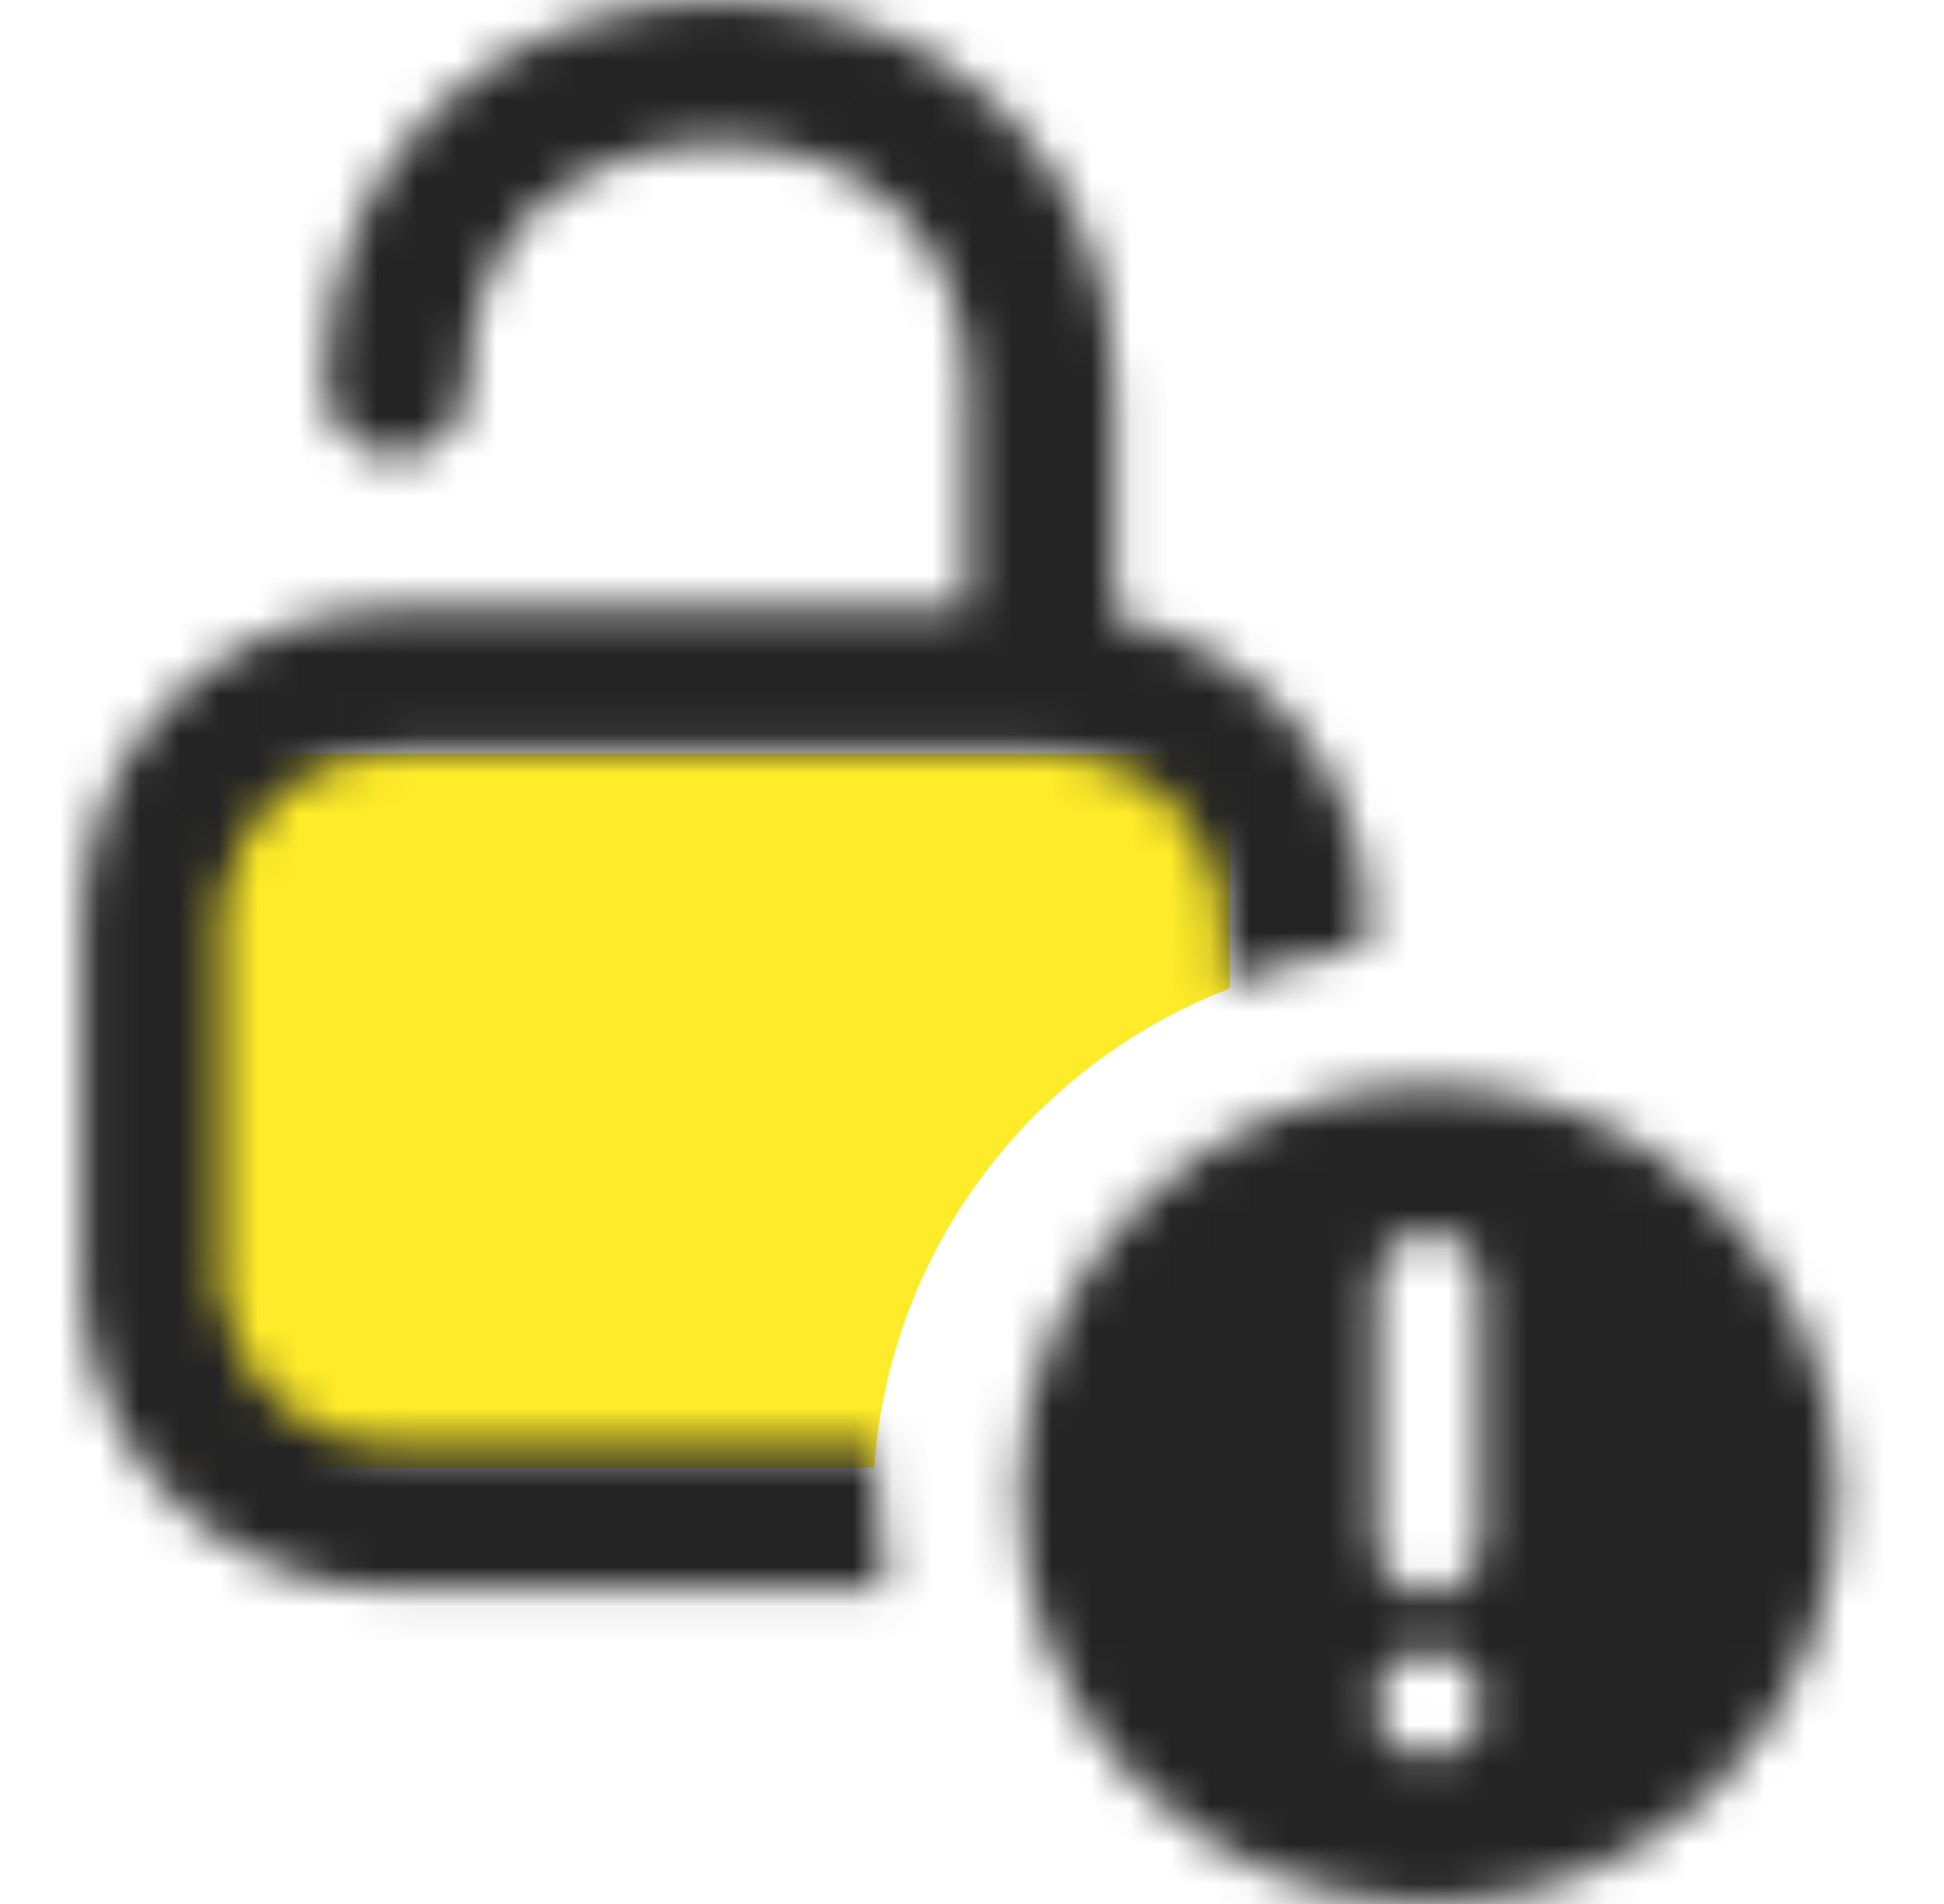 <svg width="49" height="48" viewBox="0 0 49 48" fill="none" xmlns="http://www.w3.org/2000/svg">
<g clip-path="url(#clip0_295_364)">
<path fill-rule="evenodd" clip-rule="evenodd" d="M31 19H4.5V37H22.035C22.426 31.465 26.034 26.819 31 24.919V19Z" fill="#FEEB29"/>
<g clip-path="url(#clip1_295_364)">
<mask id="mask0_295_364" style="mask-type:alpha" maskUnits="userSpaceOnUse" x="2" y="0" width="45" height="49">
<path fill-rule="evenodd" clip-rule="evenodd" d="M22.097 36.48V37.68C22.097 38.52 22.217 39.36 22.337 40.08H9.857C6.017 40.08 2.777 37.32 2.177 33.6C2.057 33.36 2.057 33.12 2.057 32.64V32.28V23.28V22.92C2.057 22.44 2.057 22.08 2.177 21.84C2.777 18.12 6.017 15.36 9.857 15.36H24.377V9.72C24.377 6.12 21.857 3.6 18.137 3.6C16.337 3.6 14.777 4.2 13.457 5.28C12.377 6.36 11.777 7.92 11.777 9.72C11.777 10.68 10.937 11.52 9.977 11.52C9.017 11.52 8.177 10.68 8.177 9.72C8.177 6.96 9.137 4.56 10.937 2.76C12.737 0.96 15.377 0 18.137 0C23.897 0 28.097 4.08 28.097 9.84V15.6C31.337 16.2 33.737 18.72 34.337 21.84C34.457 22.08 34.457 22.44 34.457 22.92V23.28V23.88C34.365 23.898 34.273 23.917 34.18 23.935C33.057 24.158 31.855 24.397 30.857 24.84V23.28V22.92V22.8C30.737 22.68 30.737 22.56 30.737 22.44C30.377 20.4 28.577 18.96 26.537 18.96H9.857C7.817 18.96 6.017 20.4 5.657 22.44C5.537 22.56 5.537 22.68 5.537 22.8V22.92V23.28V32.28V32.64C5.657 32.76 5.657 32.88 5.657 33C6.017 35.04 7.817 36.48 9.857 36.48H22.097ZM25.697 37.68C25.697 31.92 30.377 27.36 36.017 27.36C41.657 27.36 46.337 31.92 46.337 37.68C46.337 43.44 41.777 48 36.017 48C30.257 48 25.697 43.44 25.697 37.68ZM36.017 31.08C35.297 31.08 34.697 31.68 34.697 32.4V38.88C34.697 39.6 35.297 40.2 36.017 40.2C36.737 40.2 37.337 39.6 37.337 38.88V32.4C37.337 31.68 36.737 31.08 36.017 31.08ZM36.017 44.28C36.377 44.28 36.737 44.16 36.977 43.92C37.217 43.68 37.457 43.32 37.337 42.96C37.337 42.6 37.217 42.24 36.977 42C36.737 41.76 36.377 41.64 36.017 41.64C35.657 41.64 35.297 41.76 35.057 42C34.817 42.24 34.697 42.6 34.697 42.96C34.697 43.32 34.817 43.68 35.057 43.92C35.297 44.16 35.657 44.28 36.017 44.28Z" fill="#242424"/>
</mask>
<g mask="url(#mask0_295_364)">
<rect x="-113.143" y="-113.143" width="274.286" height="274.286" rx="13.714" fill="#242424"/>
</g>
</g>
</g>
<defs>
<clipPath id="clip0_295_364">
<rect width="48" height="48" fill="white" transform="translate(0.5)"/>
</clipPath>
<clipPath id="clip1_295_364">
<rect width="48" height="48" fill="white"/>
</clipPath>
</defs>
</svg>
